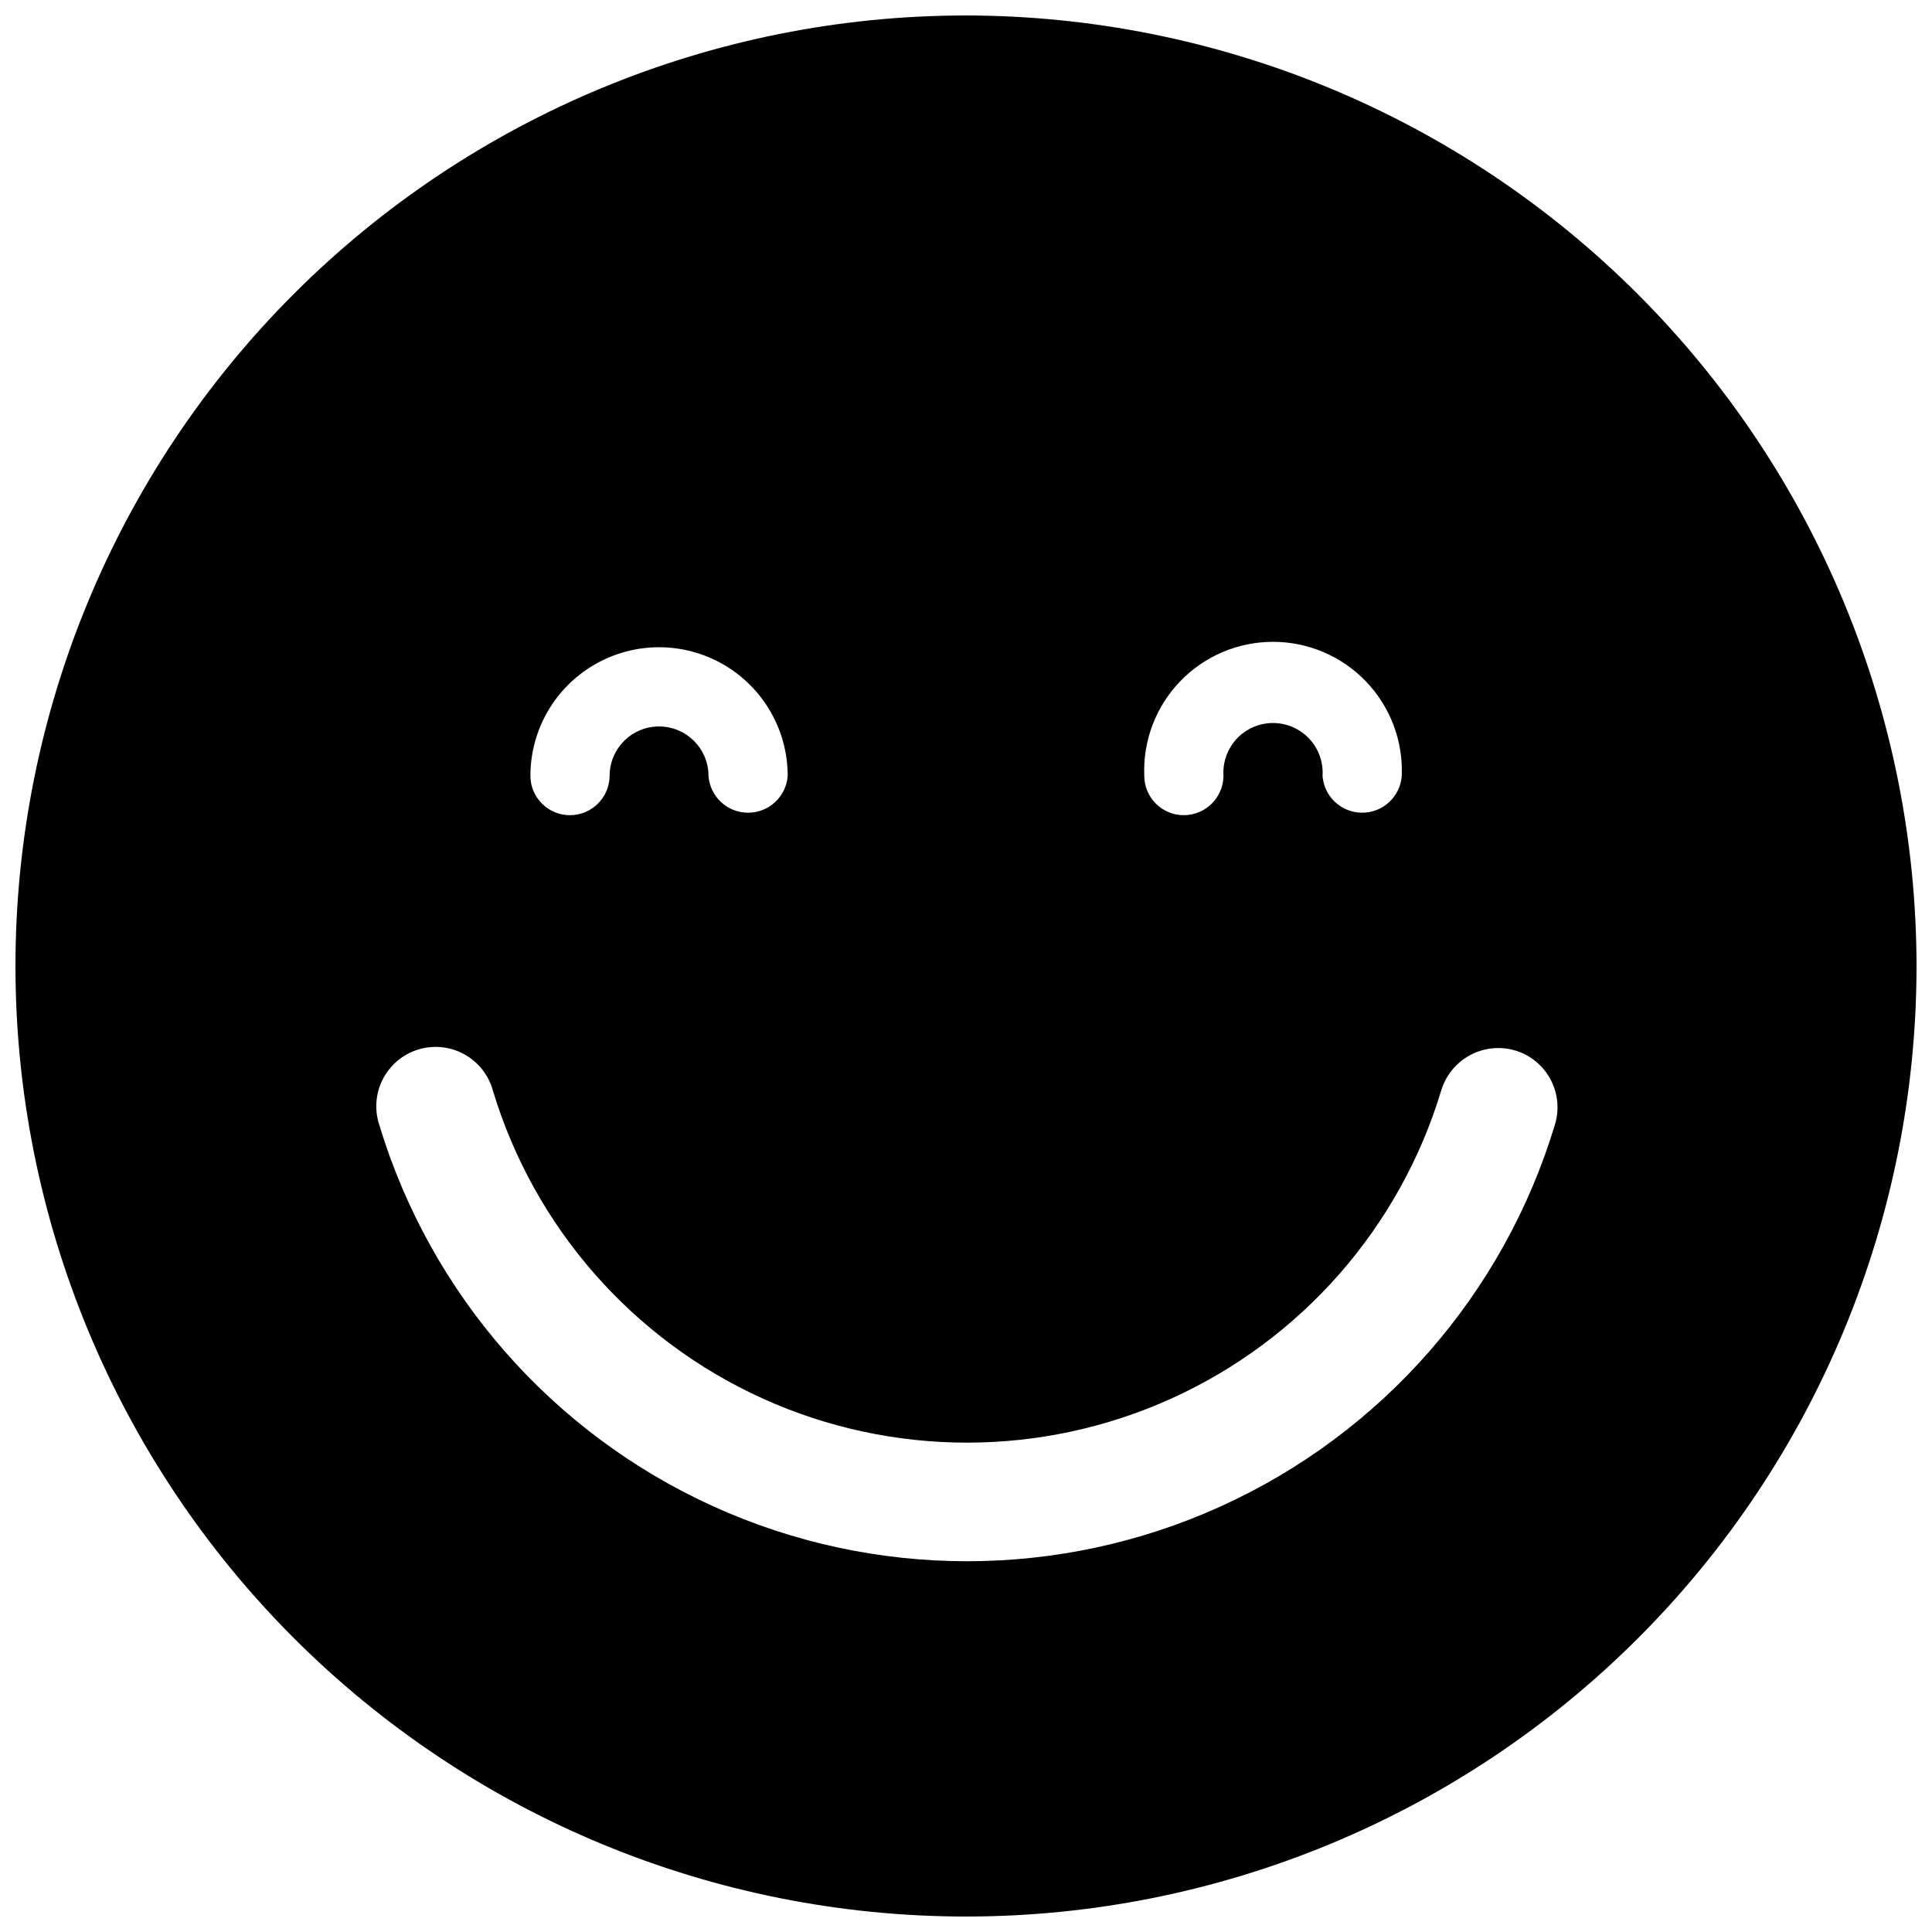 <?xml version="1.0" encoding="UTF-8"?>
<!-- The Best Svg Icon site in the world: iconSvg.co, Visit us! https://iconsvg.co -->
<svg width="800px" height="800px" version="1.1" viewBox="144 144 512 512" xmlns="http://www.w3.org/2000/svg">
 <defs>
  <clipPath id="a">
   <path d="m148.09 148.09h503.81v503.81h-503.81z"/>
  </clipPath>
 </defs>
 <g clip-path="url(#a)">
  <path d="m651.9 400c0 66.809-26.539 130.88-73.781 178.12-47.242 47.242-111.31 73.781-178.12 73.781-66.812 0-130.88-26.539-178.12-73.781-47.242-47.242-73.781-111.31-73.781-178.12 0-66.812 26.539-130.88 73.781-178.12s111.31-73.781 178.12-73.781c66.785 0.074 130.82 26.637 178.04 73.863 47.227 47.227 73.789 111.25 73.863 178.04zm-106.36 22.391c-4-1.184-8.309-0.734-11.98 1.246-3.668 1.984-6.406 5.34-7.613 9.332-10.934 36.234-36.973 65.984-71.438 81.621-34.465 15.633-74 15.633-108.46 0-34.469-15.637-60.508-45.387-71.441-81.621-1.129-4.078-3.856-7.527-7.562-9.574-3.707-2.043-8.078-2.508-12.133-1.285-4.051 1.219-7.441 4.019-9.402 7.769-1.961 3.754-2.328 8.137-1.02 12.16 13.559 44.914 45.836 81.789 88.562 101.17 42.723 19.383 91.734 19.383 134.46 0 42.723-19.383 75.004-56.258 88.559-101.17 1.219-4 0.793-8.324-1.18-12.012-1.977-3.688-5.336-6.434-9.344-7.637zm-87.832-62.359c5.769 0 10.465-4.644 10.527-10.414-0.238-3.629 1.039-7.195 3.523-9.852 2.488-2.656 5.965-4.16 9.602-4.16s7.113 1.504 9.602 4.16c2.488 2.656 3.762 6.223 3.527 9.852 0.402 5.5 4.981 9.758 10.496 9.758 5.512 0 10.094-4.258 10.496-9.758 0.375-9.289-3.051-18.328-9.492-25.035-6.438-6.703-15.332-10.492-24.629-10.492s-18.191 3.789-24.629 10.492c-6.438 6.707-9.867 15.746-9.488 25.035 0.031 5.762 4.707 10.414 10.465 10.414zm-162.68 0h0.004c5.769 0 10.461-4.644 10.523-10.414 0-7.234 5.863-13.098 13.098-13.098s13.102 5.863 13.102 13.098c0.402 5.5 4.981 9.758 10.496 9.758 5.512 0 10.094-4.258 10.496-9.758 0-12.18-6.5-23.434-17.047-29.523s-23.543-6.09-34.09 0c-10.551 6.09-17.047 17.344-17.047 29.523 0.031 5.762 4.707 10.414 10.469 10.414z"/>
 </g>
</svg>